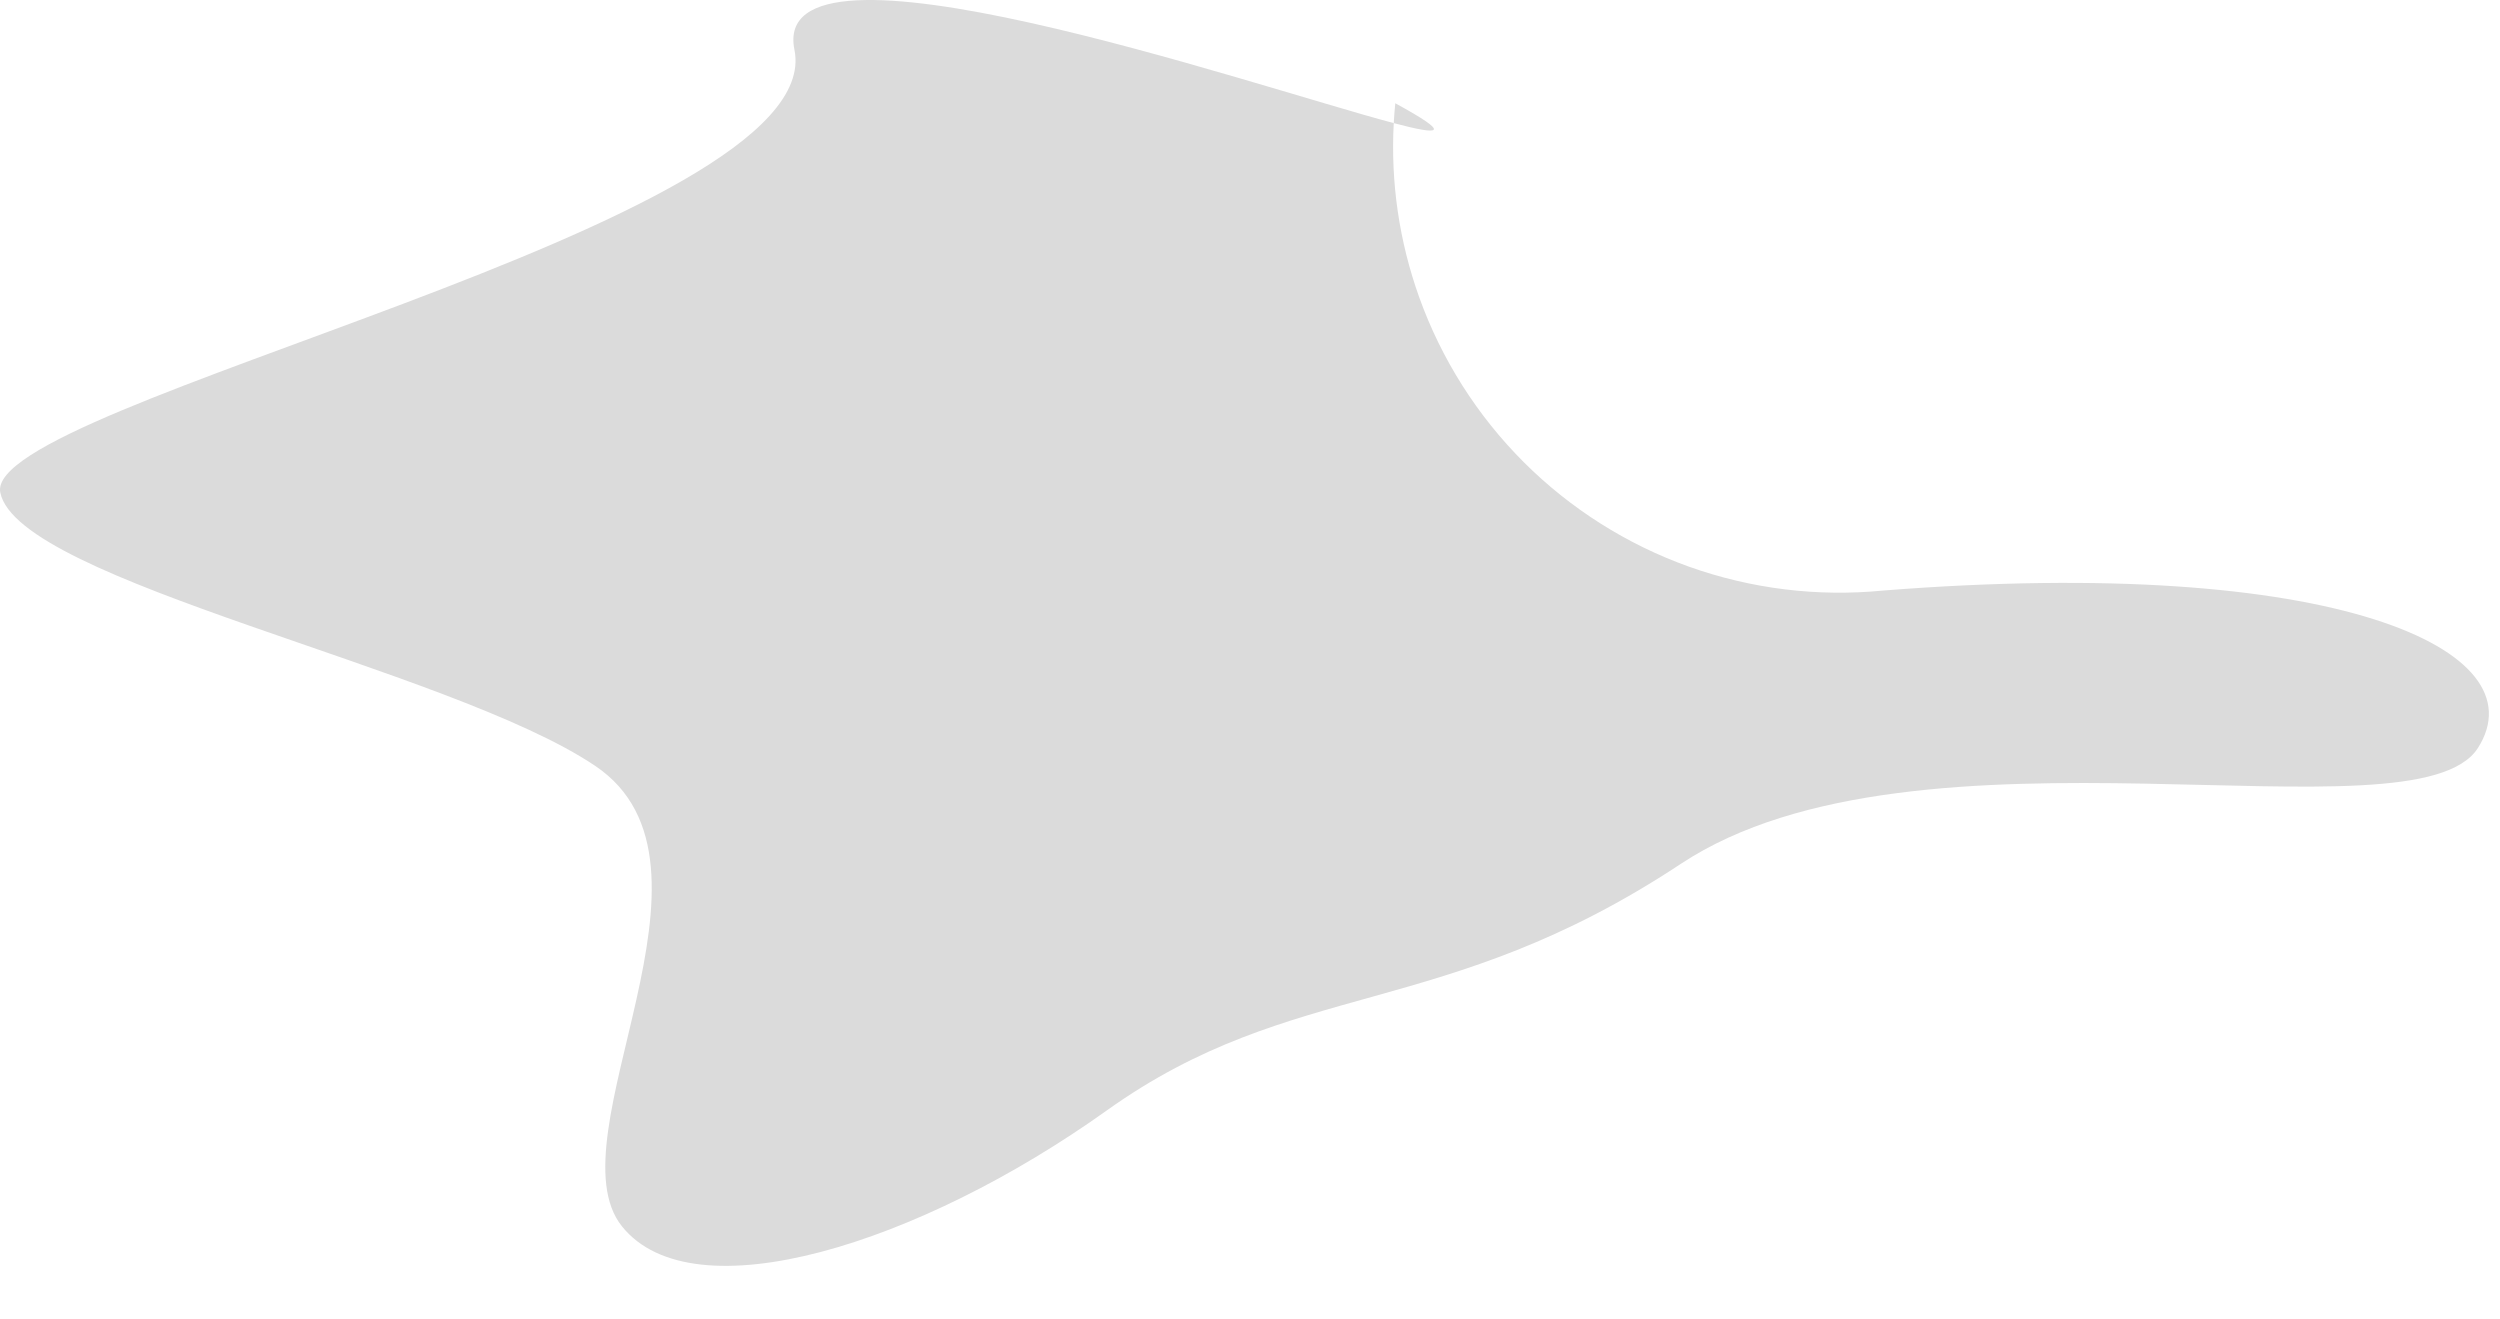 <?xml version="1.0" encoding="UTF-8"?> <svg xmlns="http://www.w3.org/2000/svg" width="36" height="19" viewBox="0 0 36 19" fill="none"> <path d="M20.092 1.487C20.912 1.934 20.758 1.955 20.07 1.773C20.024 2.623 20.148 3.475 20.436 4.279C20.756 5.172 21.271 5.984 21.942 6.655C22.614 7.326 23.427 7.84 24.321 8.16C25.216 8.479 26.171 8.597 27.116 8.504C33.626 7.99 36.582 9.359 35.682 10.771C34.783 12.183 27.63 10.172 24.203 12.44C20.777 14.707 18.635 14.065 15.937 15.991C13.239 17.916 9.984 18.942 8.956 17.659C7.928 16.375 10.669 12.44 8.57 11.028C6.471 9.616 0.261 8.375 0.004 7.092C-0.253 5.808 11.954 3.241 11.44 0.717C11.054 -1.179 17.994 1.223 20.07 1.773C20.075 1.678 20.083 1.583 20.092 1.487Z" fill="#DBDBDB"></path> </svg> 